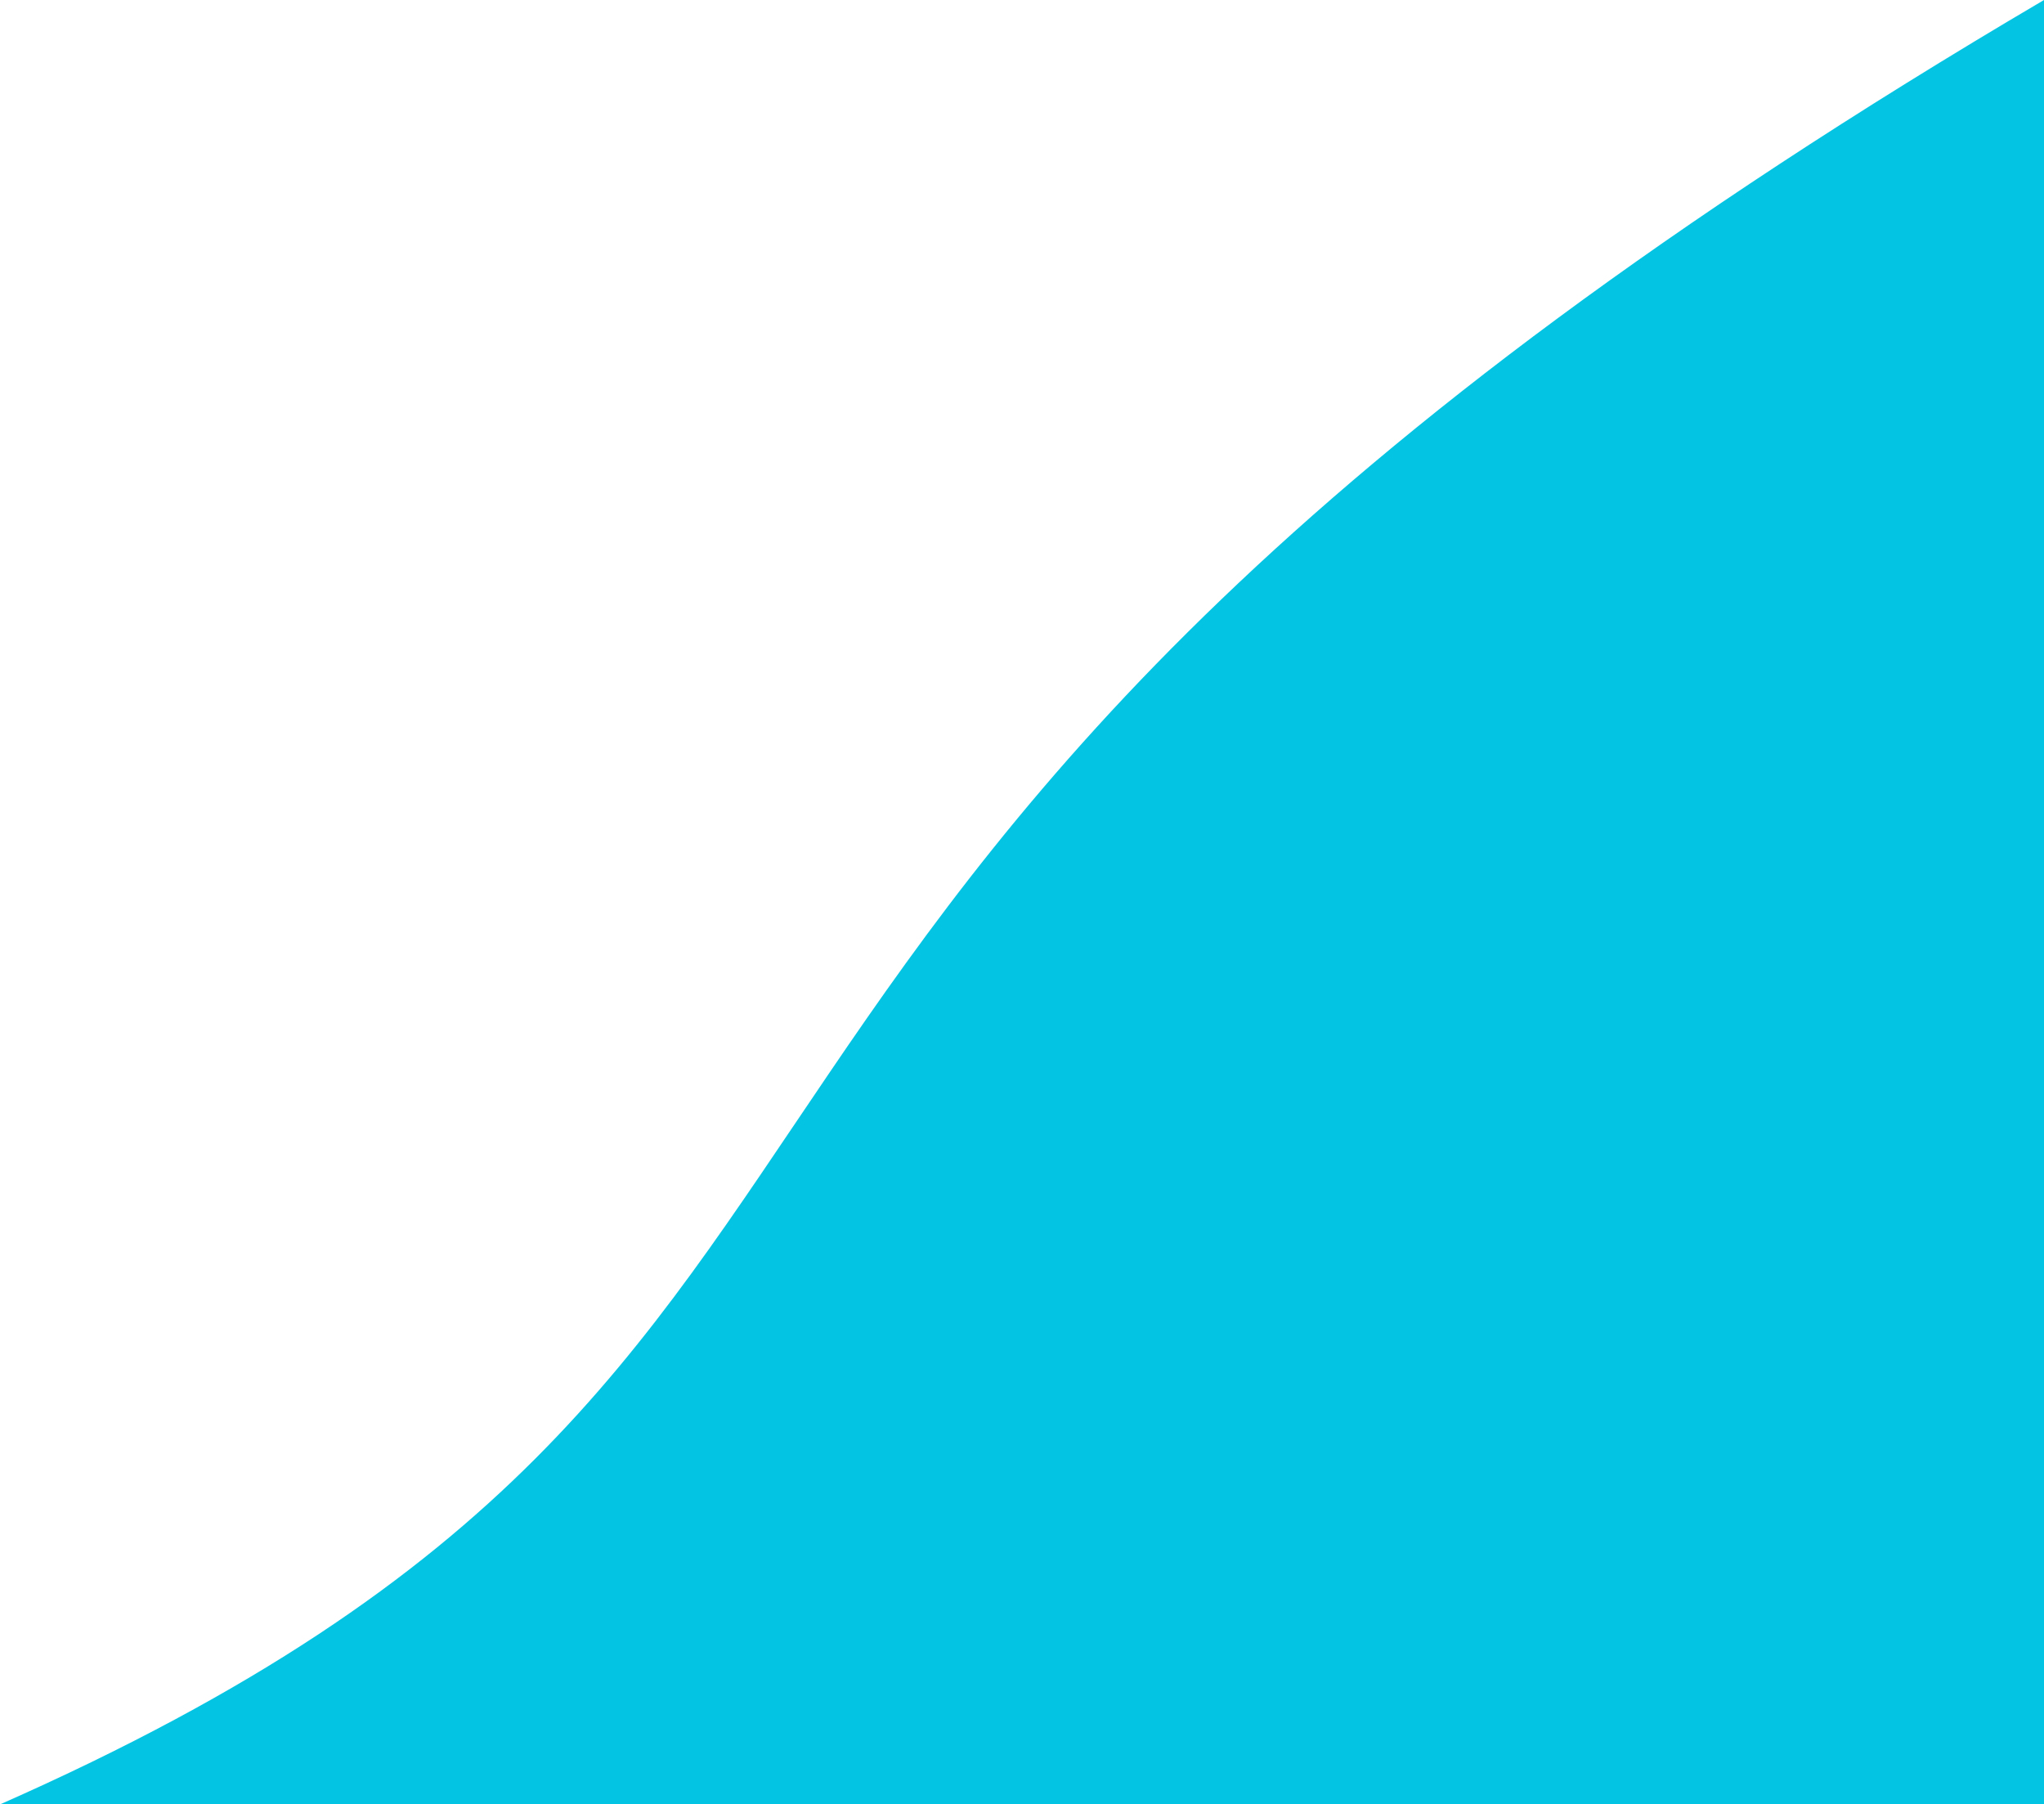 <?xml version="1.0" encoding="UTF-8" standalone="no"?>
<svg
  width="168.914"
  height="149.083"
  viewBox="0 0 168.914 149.083"
  preserveAspectRatio="none"
  xmlns="http://www.w3.org/2000/svg"
>
  <path
    d="M 168.914,149.083 V 0 C 42.228,74.541 84.457,111.812 0,149.083 Z"
    fill="#03c5e3ff"
  />
</svg>
